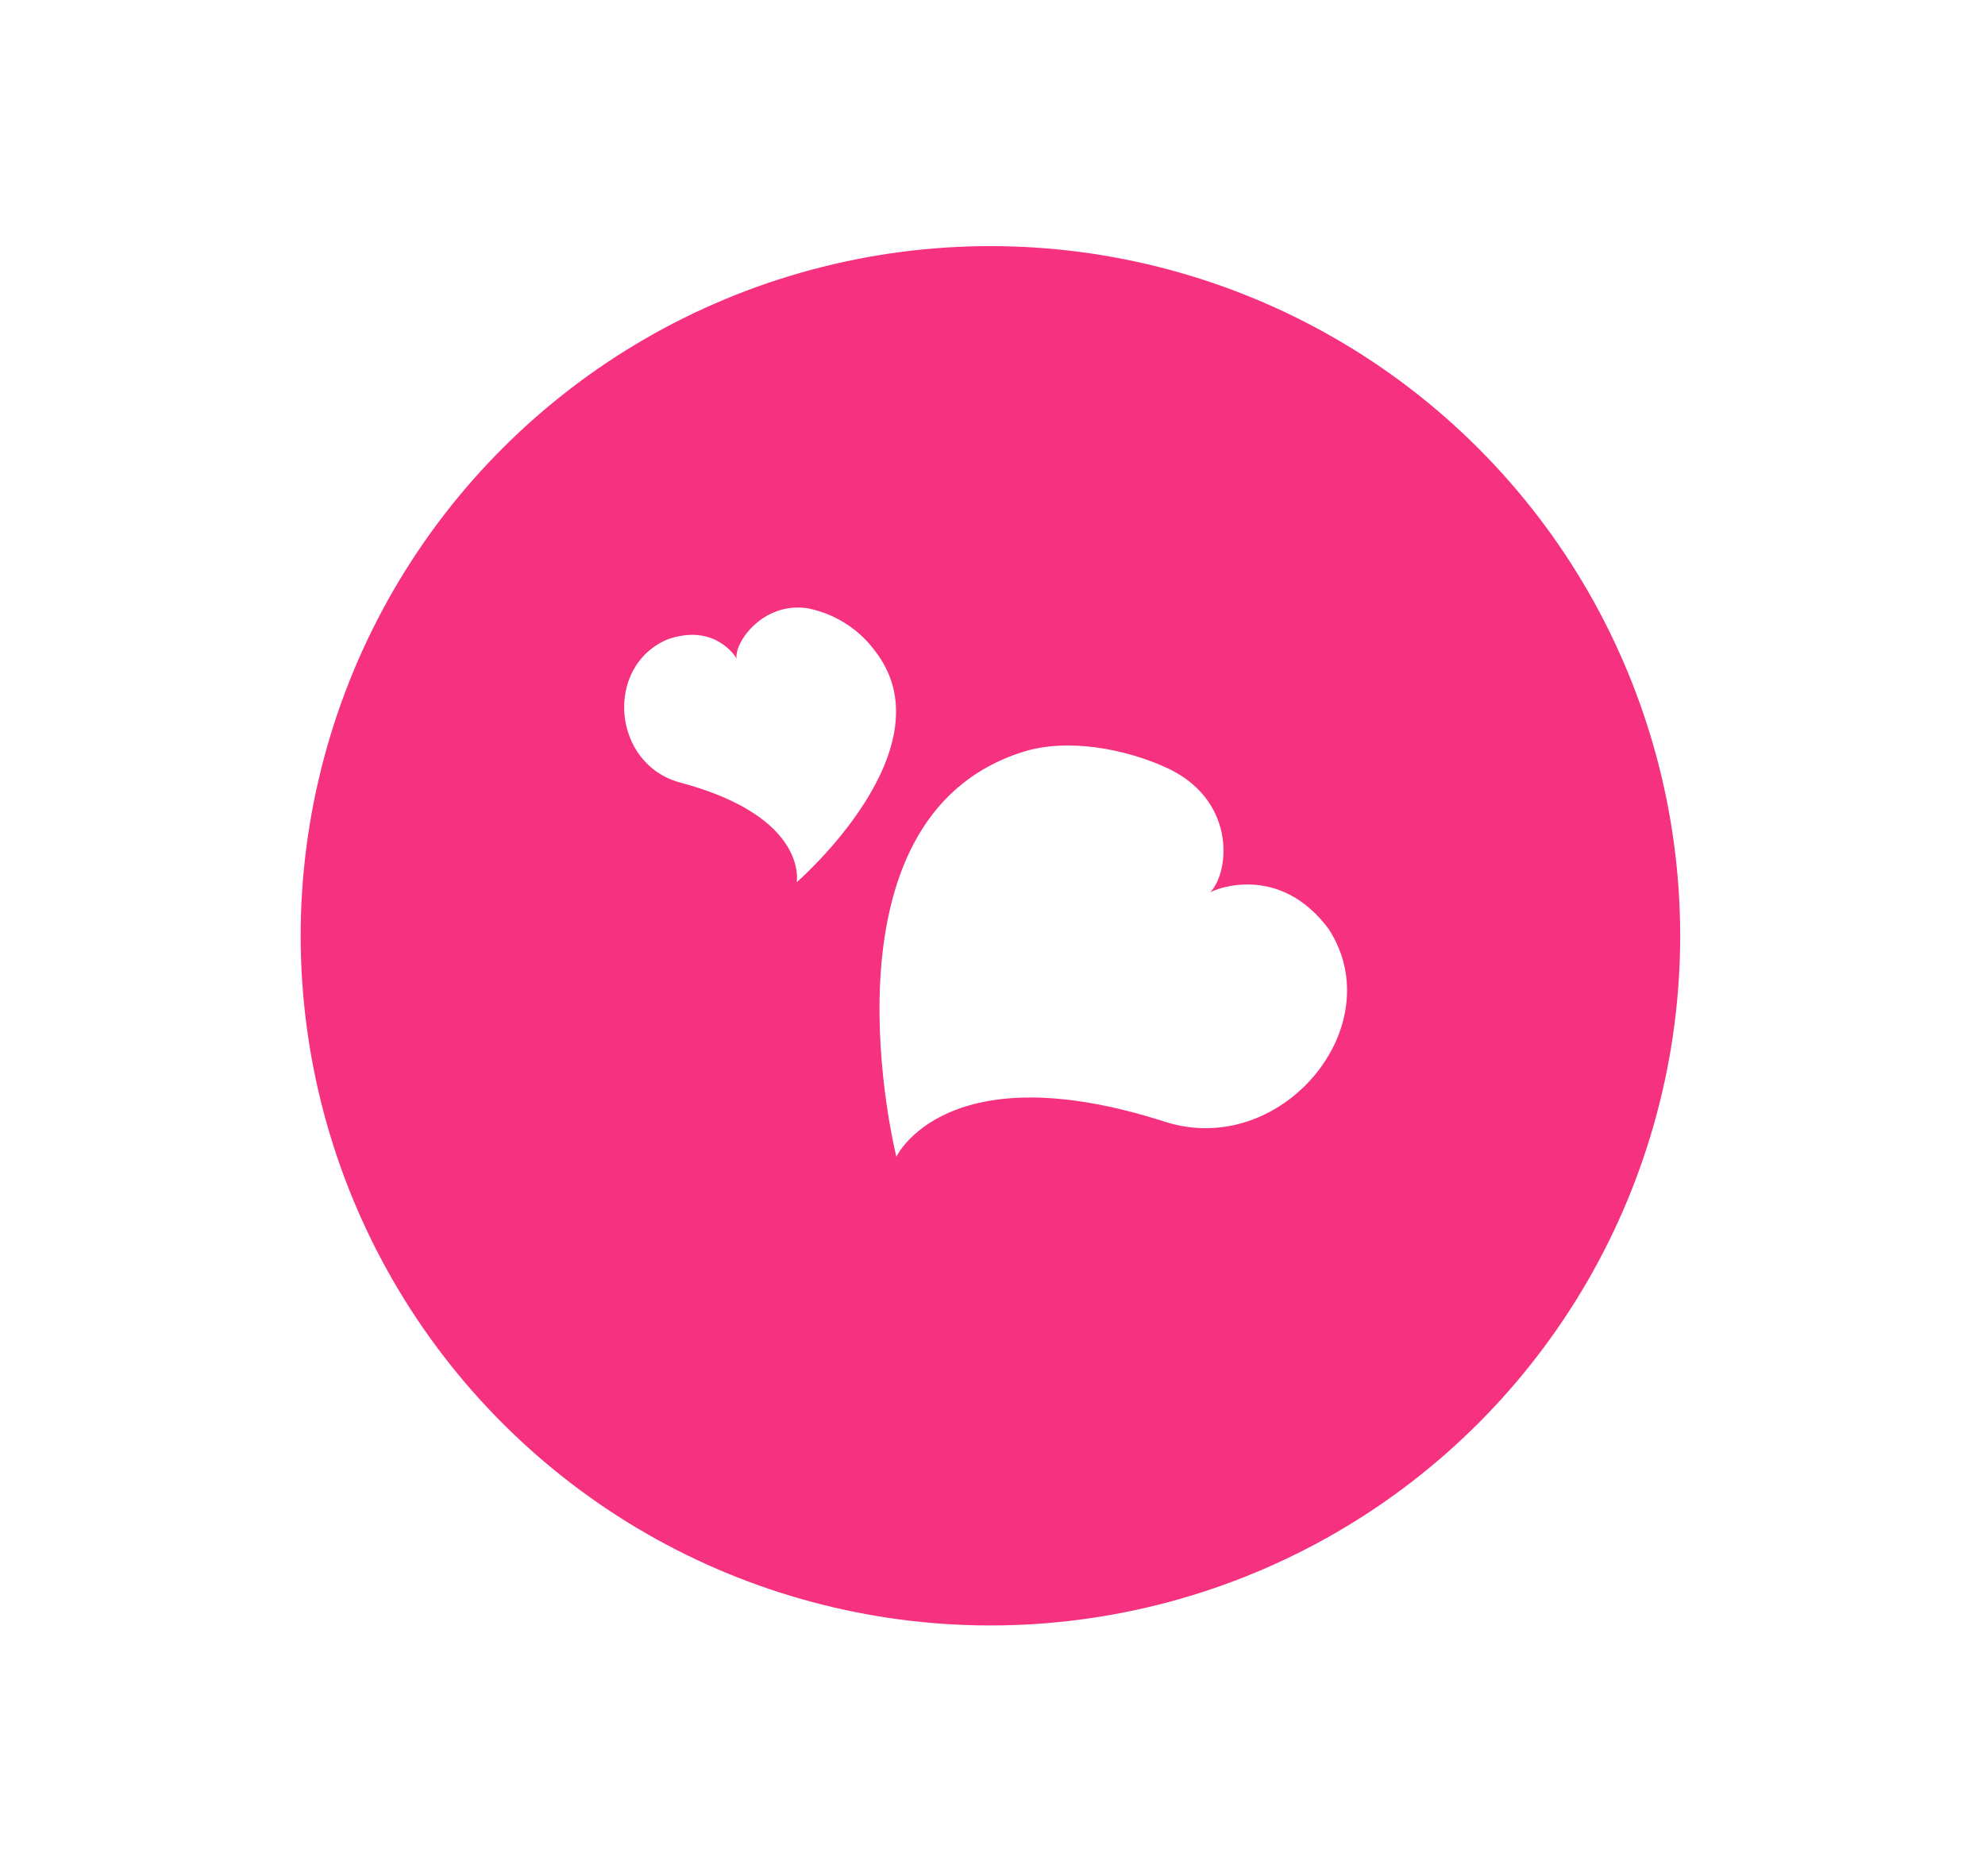 <svg width="182" height="172" viewBox="0 0 247 247" fill="none" xmlns="http://www.w3.org/2000/svg">
<g filter="url(#filter0_f_156_1122)">
<circle cx="123.228" cy="123.228" r="90.817" transform="rotate(15 123.228 123.228)" fill="#F63180"/>
<path d="M146.187 147.71C117.358 138.449 110.845 152.317 110.845 152.317C110.845 152.317 99.65 107.83 127.494 99.015C133.426 97.133 140.974 98.665 146.099 100.956C155.628 105.105 154.808 114.788 152.145 117.526C152.978 116.983 161.371 113.715 167.771 122.349C176.064 135.156 161.523 152.642 146.187 147.71Z" fill="white"/>
<path d="M82.396 103.055C99.334 107.577 97.719 116.175 97.719 116.175C97.719 116.175 118.204 98.424 107.905 85.557C105.827 82.794 102.759 80.859 99.284 80.118C93.314 79.129 89.464 84.616 89.805 86.751C89.59 86.232 86.7 82.06 80.692 84.206C72.361 87.752 73.383 100.643 82.396 103.055Z" fill="white"/>
</g>
<defs>
<filter id="filter0_f_156_1122" x="0.389" y="0.388" width="245.679" height="245.679" filterUnits="userSpaceOnUse" color-interpolation-filters="sRGB">
<feFlood flood-opacity="0" result="BackgroundImageFix"/>
<feBlend mode="normal" in="SourceGraphic" in2="BackgroundImageFix" result="shape"/>
<feGaussianBlur stdDeviation="16" result="effect1_foregroundBlur_156_1122"/>
</filter>
</defs>
</svg>
